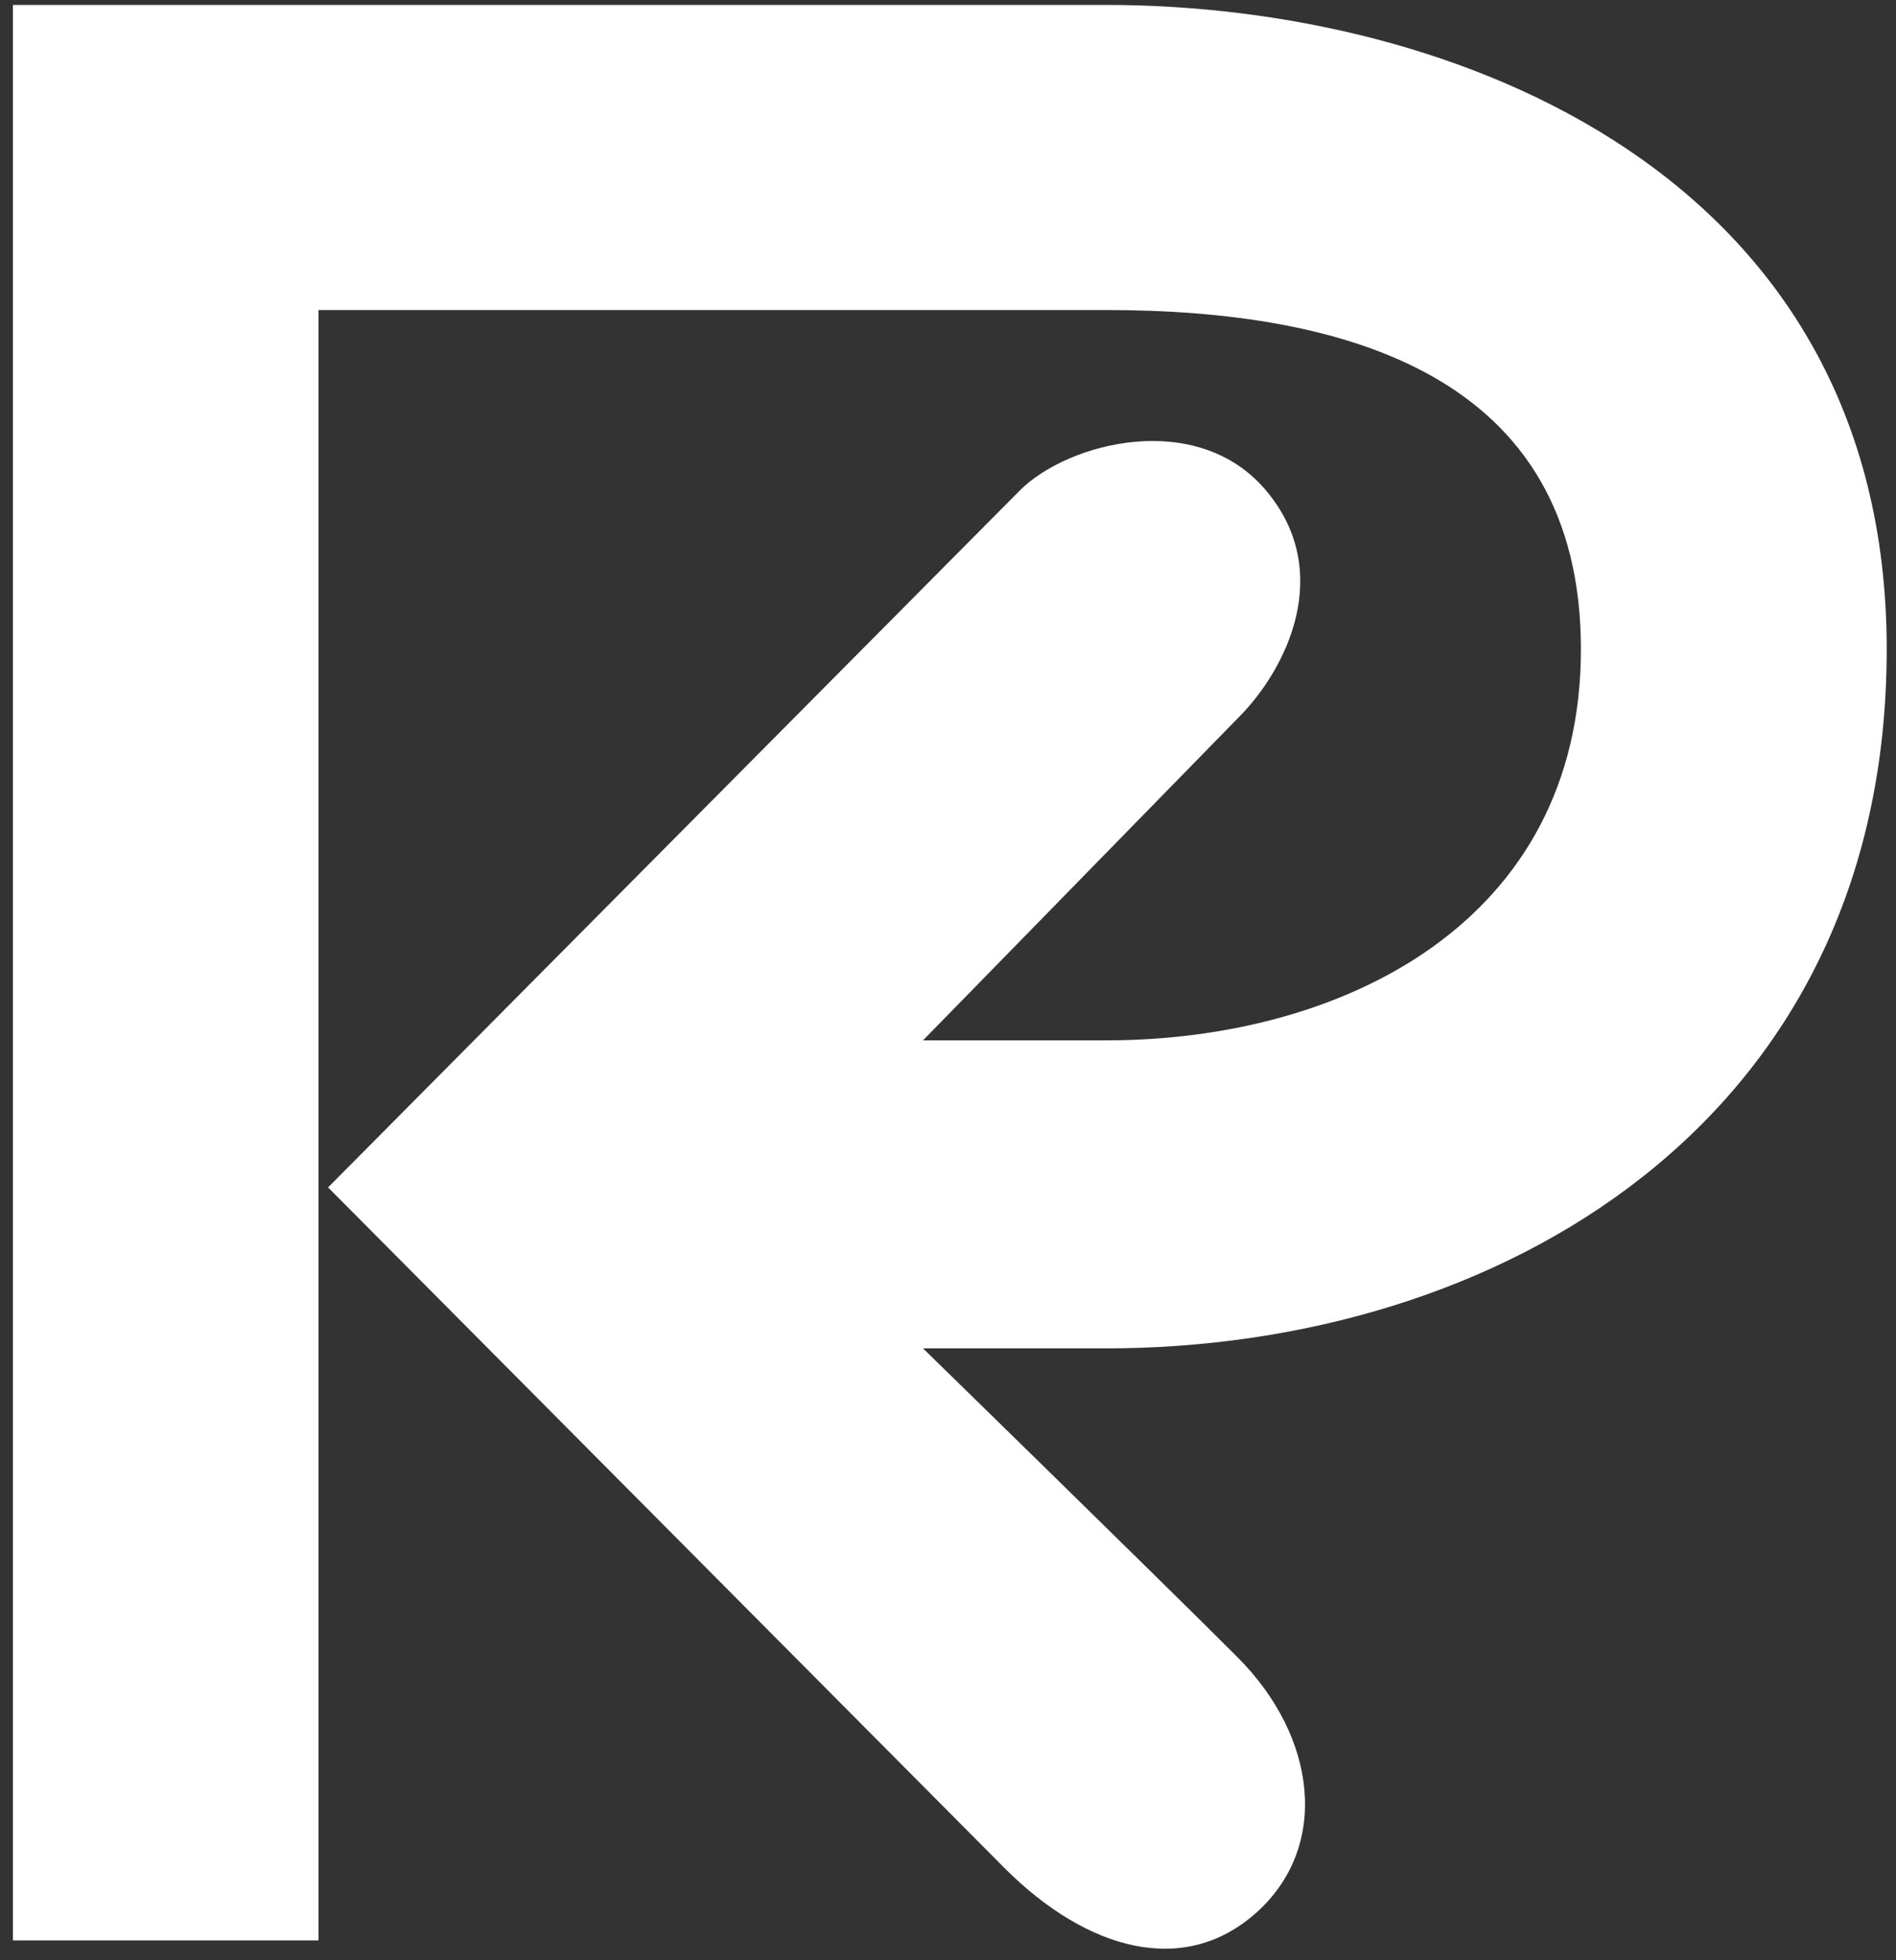 <svg width="60" height="62" viewBox="0 0 60 62" fill="none" xmlns="http://www.w3.org/2000/svg">
<rect x="0" y="0" width="60" height="62" fill="#333333" stroke="none"/>
<path d="M0.409 0.156V61.372H10.08V9.806H35.004C42.575 9.806 50.029 11.87 50.029 20.533C50.029 29.197 42.459 32.905 35.004 32.905H29.209L39.188 22.699C40.715 21.173 42.239 18.094 40.064 15.513C37.889 12.931 33.799 13.988 32.273 15.513L10.382 37.556L31.82 59.115C34.394 61.672 37.466 62.556 39.771 60.482C42.075 58.407 41.694 54.948 39.158 52.412C36.622 49.876 29.209 42.647 29.209 42.647H35.004C47.337 42.647 59.706 35.554 59.706 20.533C59.706 5.512 46.016 0.156 35.004 0.156H0.409Z" fill="white"/>
</svg>
